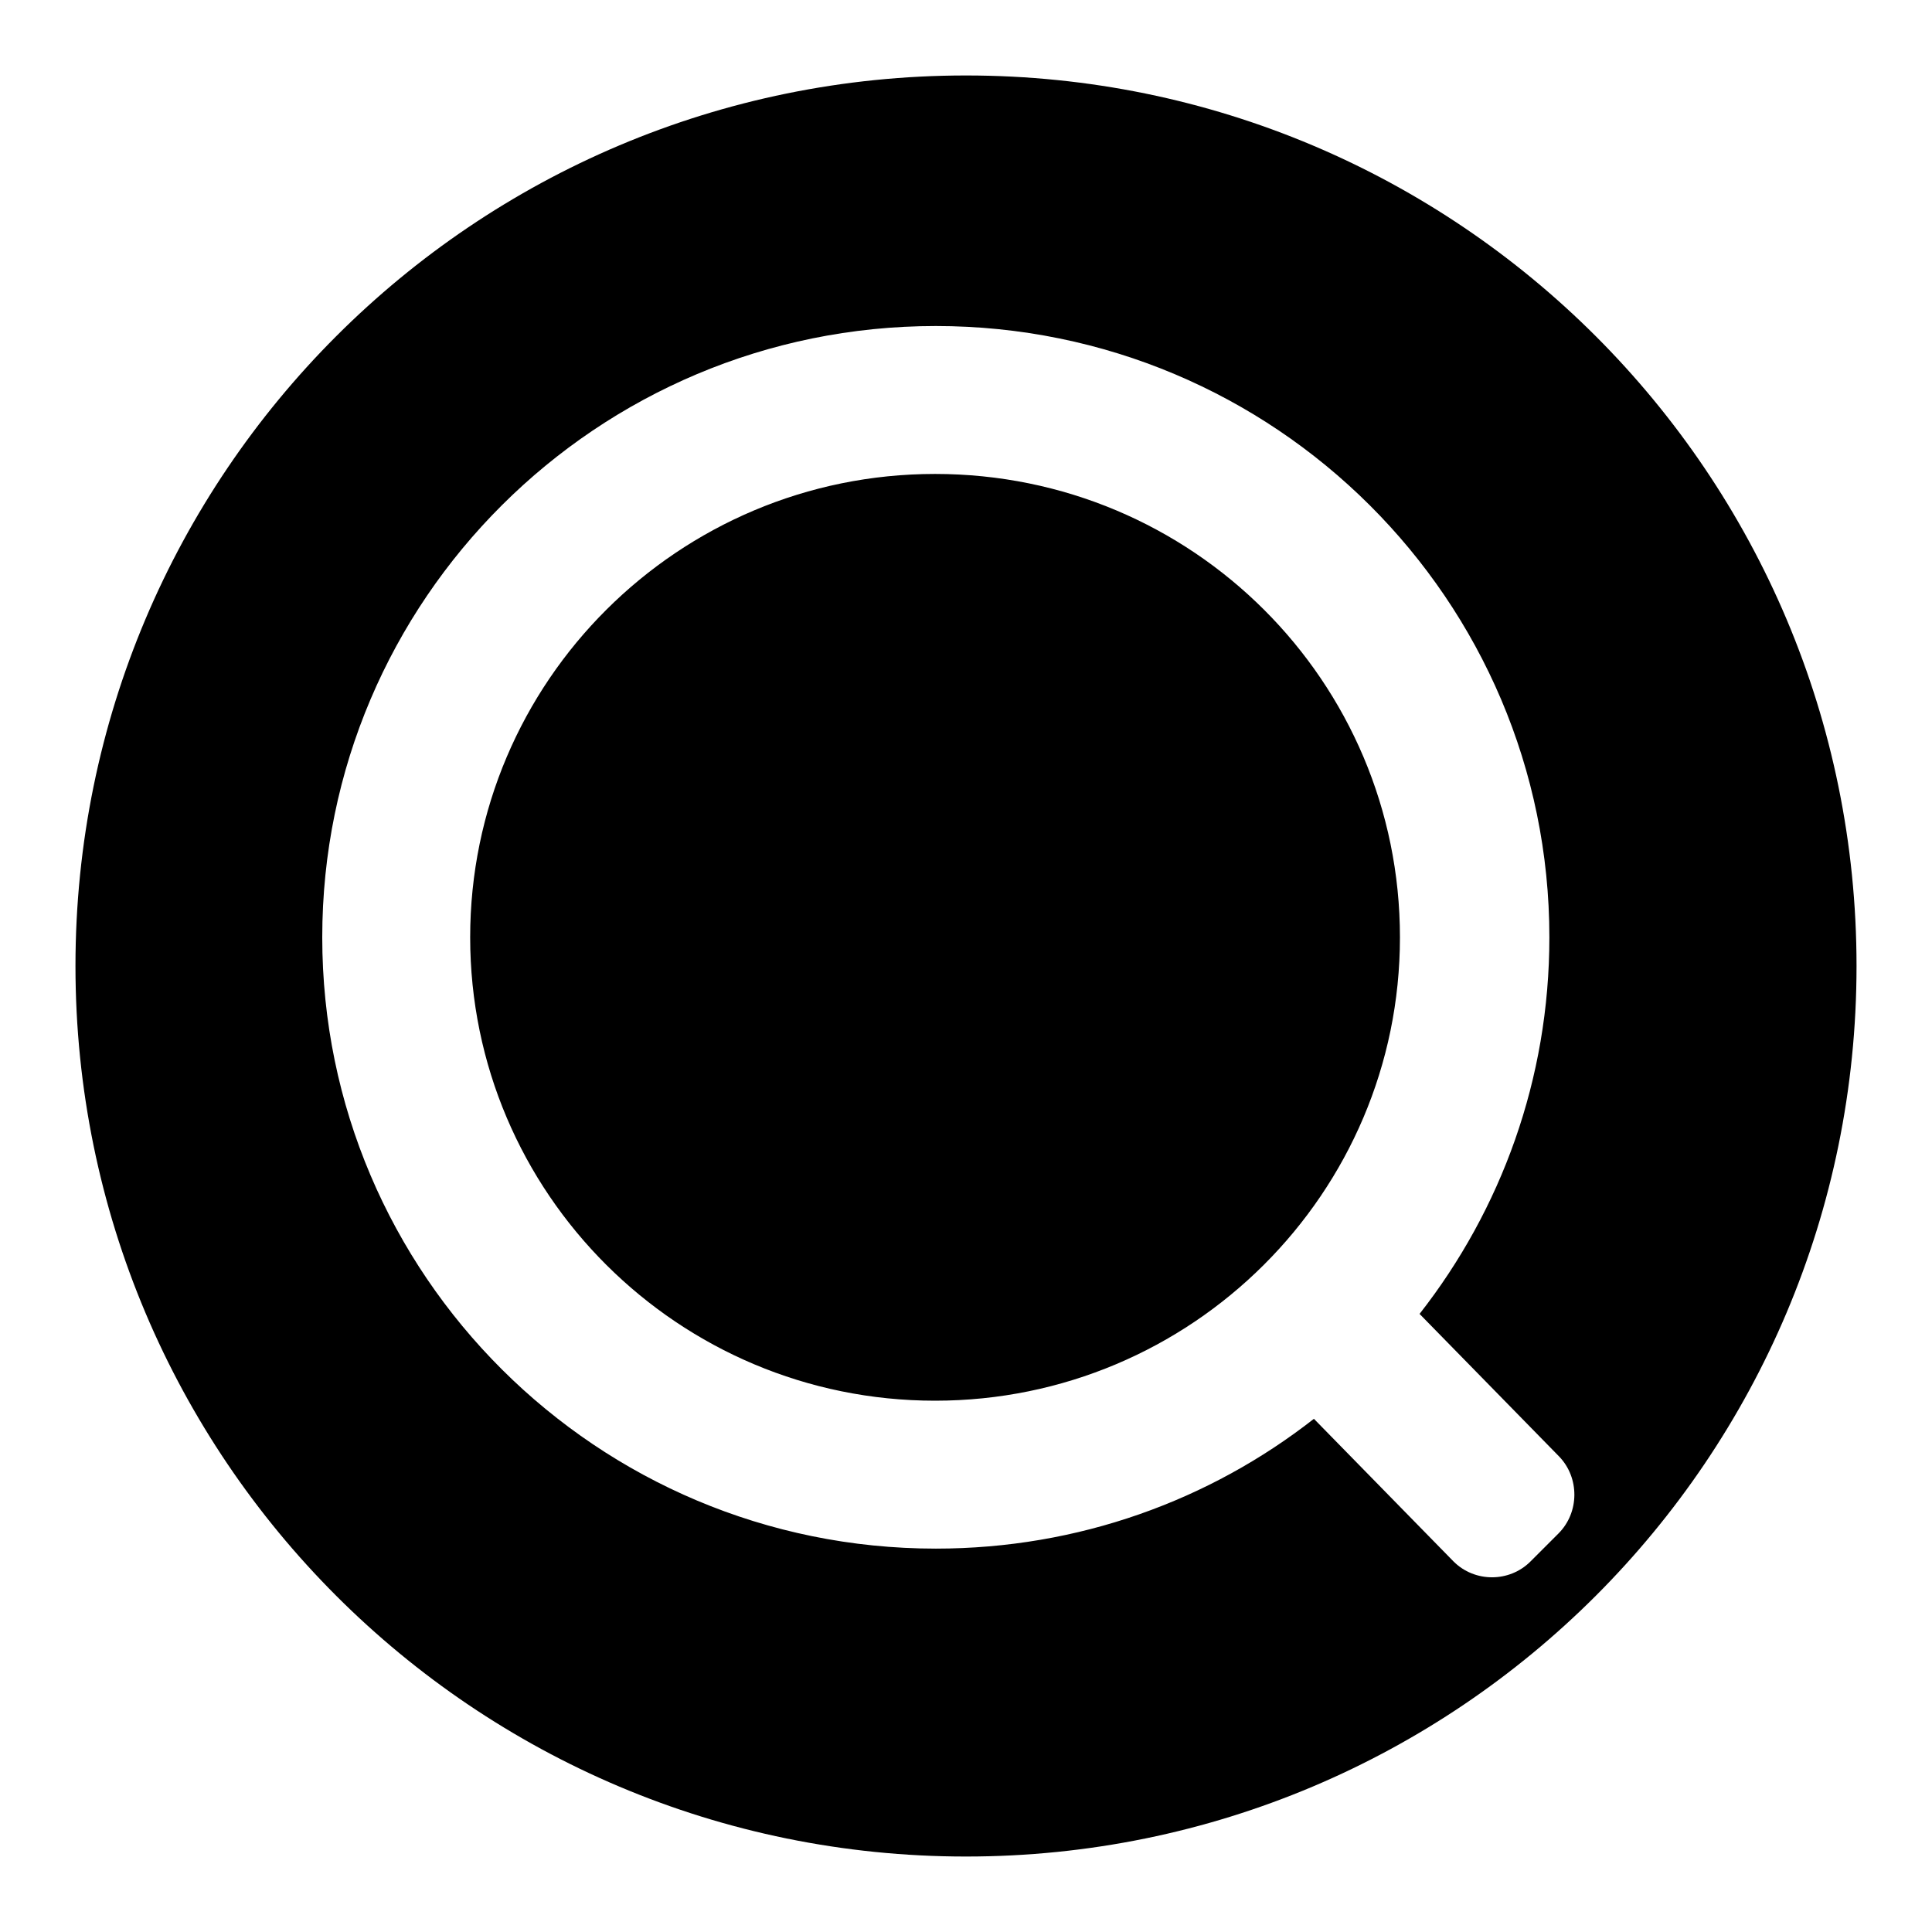 <?xml version="1.0" encoding="utf-8"?>
<!-- Svg Vector Icons : http://www.onlinewebfonts.com/icon -->
<!DOCTYPE svg PUBLIC "-//W3C//DTD SVG 1.1//EN" "http://www.w3.org/Graphics/SVG/1.1/DTD/svg11.dtd">
<svg version="1.1" xmlns="http://www.w3.org/2000/svg" xmlns:xlink="http://www.w3.org/1999/xlink" x="0px" y="0px" viewBox="0 0 256 256" enable-background="new 0 0 256 256" xml:space="preserve">
<g> <path fill="#000000" d="M62.3,124.2c0,33.9,27.6,61.4,61.6,61.4c34,0,61.6-27.5,61.6-61.4S158,62.8,123.9,62.8 C89.9,62.8,62.3,90.3,62.3,124.2z M128,10C62.8,10,10,62.8,10,128c0,65.2,52.8,118,118,118c65.2,0,118-52.8,118-118 C246,62.8,193.2,10,128,10z M206.5,203.2l-3.7,3.7c-2.8,2.8-7.4,2.8-10.2,0L174.1,188c-13.8,10.8-31.2,17.2-50.1,17.2 c-44.9,0-81.3-36.3-81.3-81c0-44.7,36.4-81,81.3-81s81.3,36.3,81.3,81c0,18.8-6.4,36.1-17.2,49.9l18.5,18.9 C209.3,195.8,209.3,200.4,206.5,203.2z"/></g>
</svg>